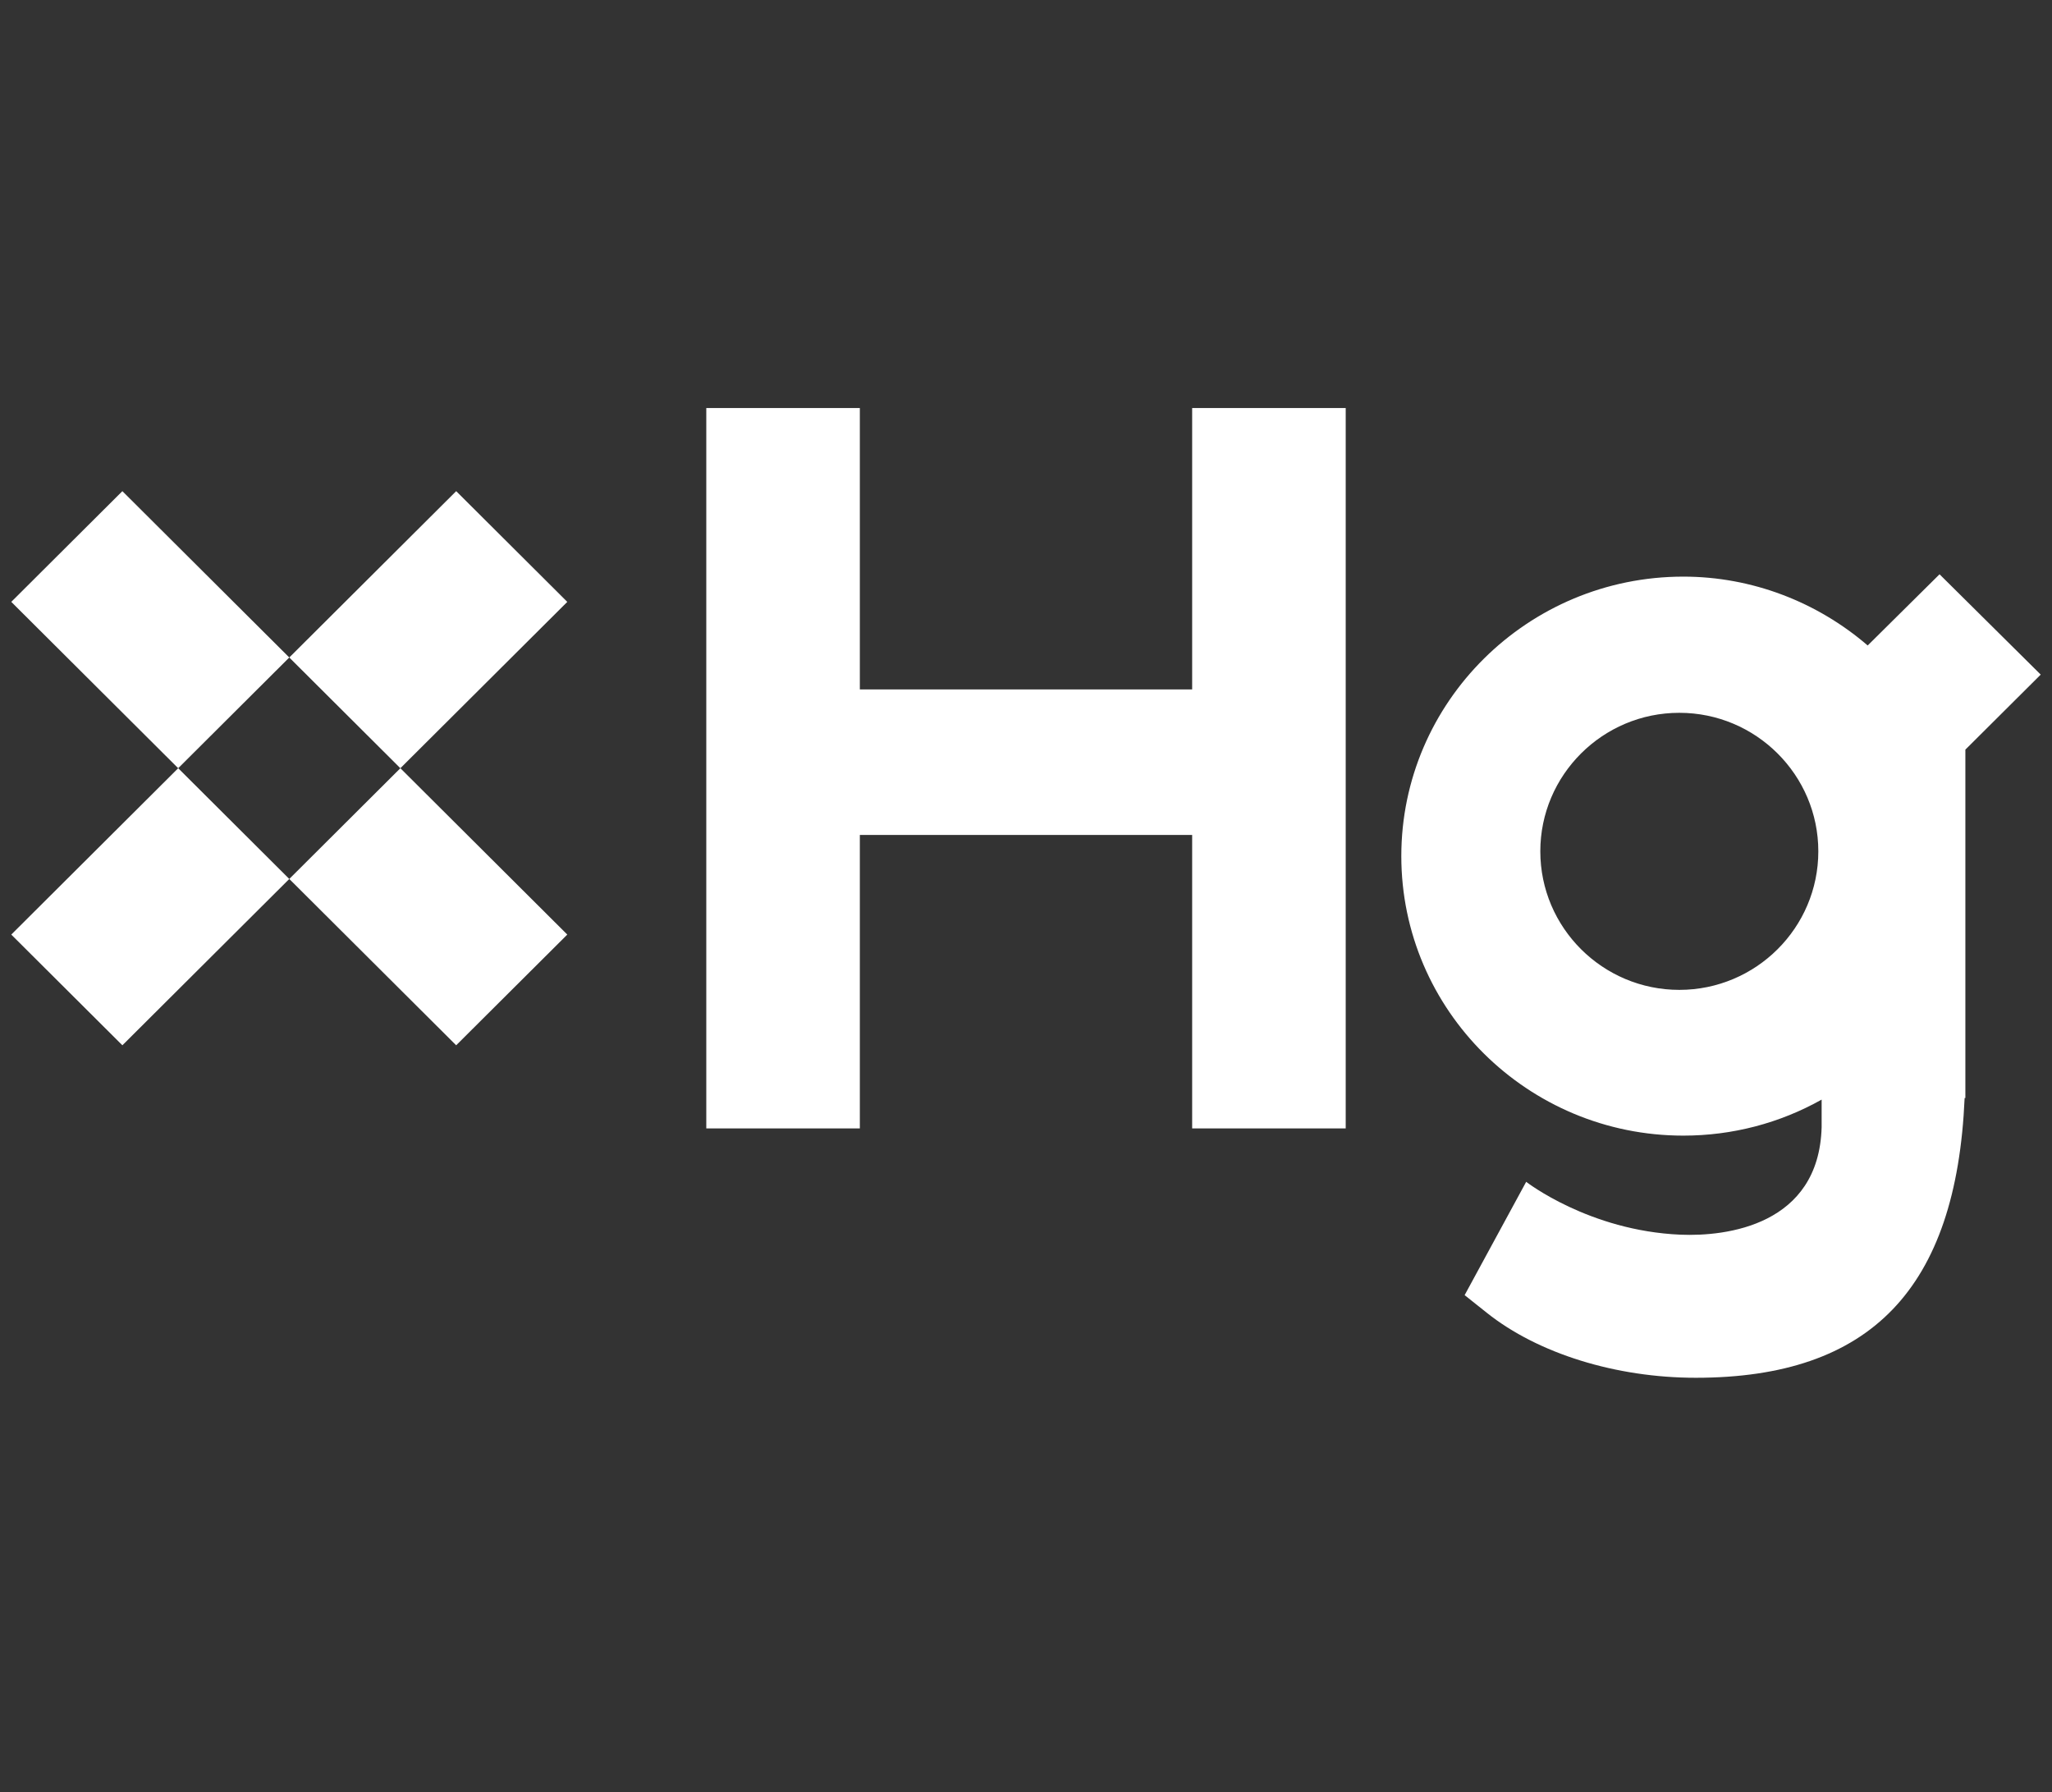<svg width="300" height="262" viewBox="0 0 300 262" fill="none" xmlns="http://www.w3.org/2000/svg">
<rect x="0" y="0" width="300" height="262" fill="#333333" stroke="none"/>
<path fill-rule="evenodd" clip-rule="evenodd" d="M125.708 122.056H174.292V164.955H196.741V59.648H174.292V100.782H125.708V59.648H103.259V164.955H125.708V122.056Z" fill="white"/>
<path fill-rule="evenodd" clip-rule="evenodd" d="M265.836 124.451C265.836 135.617 256.72 144.703 245.515 144.703C234.31 144.703 225.192 135.617 225.192 124.451C225.192 113.287 234.31 104.201 245.515 104.201C256.72 104.201 265.836 113.287 265.836 124.451ZM214.128 189.327L217.385 191.92C224.839 197.86 236.253 201.407 247.92 201.407C273.472 201.407 286.017 188.393 287.225 160.514H287.335V109.583L298.351 98.616L283.559 83.95L273.054 94.358C265.63 87.971 256.105 84.293 246.102 84.293C223.364 84.293 204.87 102.621 204.87 125.15C204.87 147.679 223.364 166.009 246.102 166.009C253.282 166.009 260.206 164.179 266.321 160.744V164.771C265.93 179.14 252.371 180.776 245.668 180.489C232.307 179.916 223.126 172.761 223.126 172.761L214.128 189.327Z" fill="white"/>
<path fill-rule="evenodd" clip-rule="evenodd" d="M42.292 96.115L66.694 71.799L82.937 87.985L58.533 112.301L42.292 96.115Z" fill="white"/>
<path fill-rule="evenodd" clip-rule="evenodd" d="M1.648 136.62L26.052 112.3L42.293 128.489L17.892 152.803L1.648 136.62Z" fill="white"/>
<path fill-rule="evenodd" clip-rule="evenodd" d="M58.534 112.3L82.937 136.619L66.692 152.803L42.293 128.487L58.534 112.3Z" fill="white"/>
<path fill-rule="evenodd" clip-rule="evenodd" d="M17.891 71.799L42.293 96.114L26.051 112.301L1.648 87.983L17.891 71.799Z" fill="white"/>
</svg>
